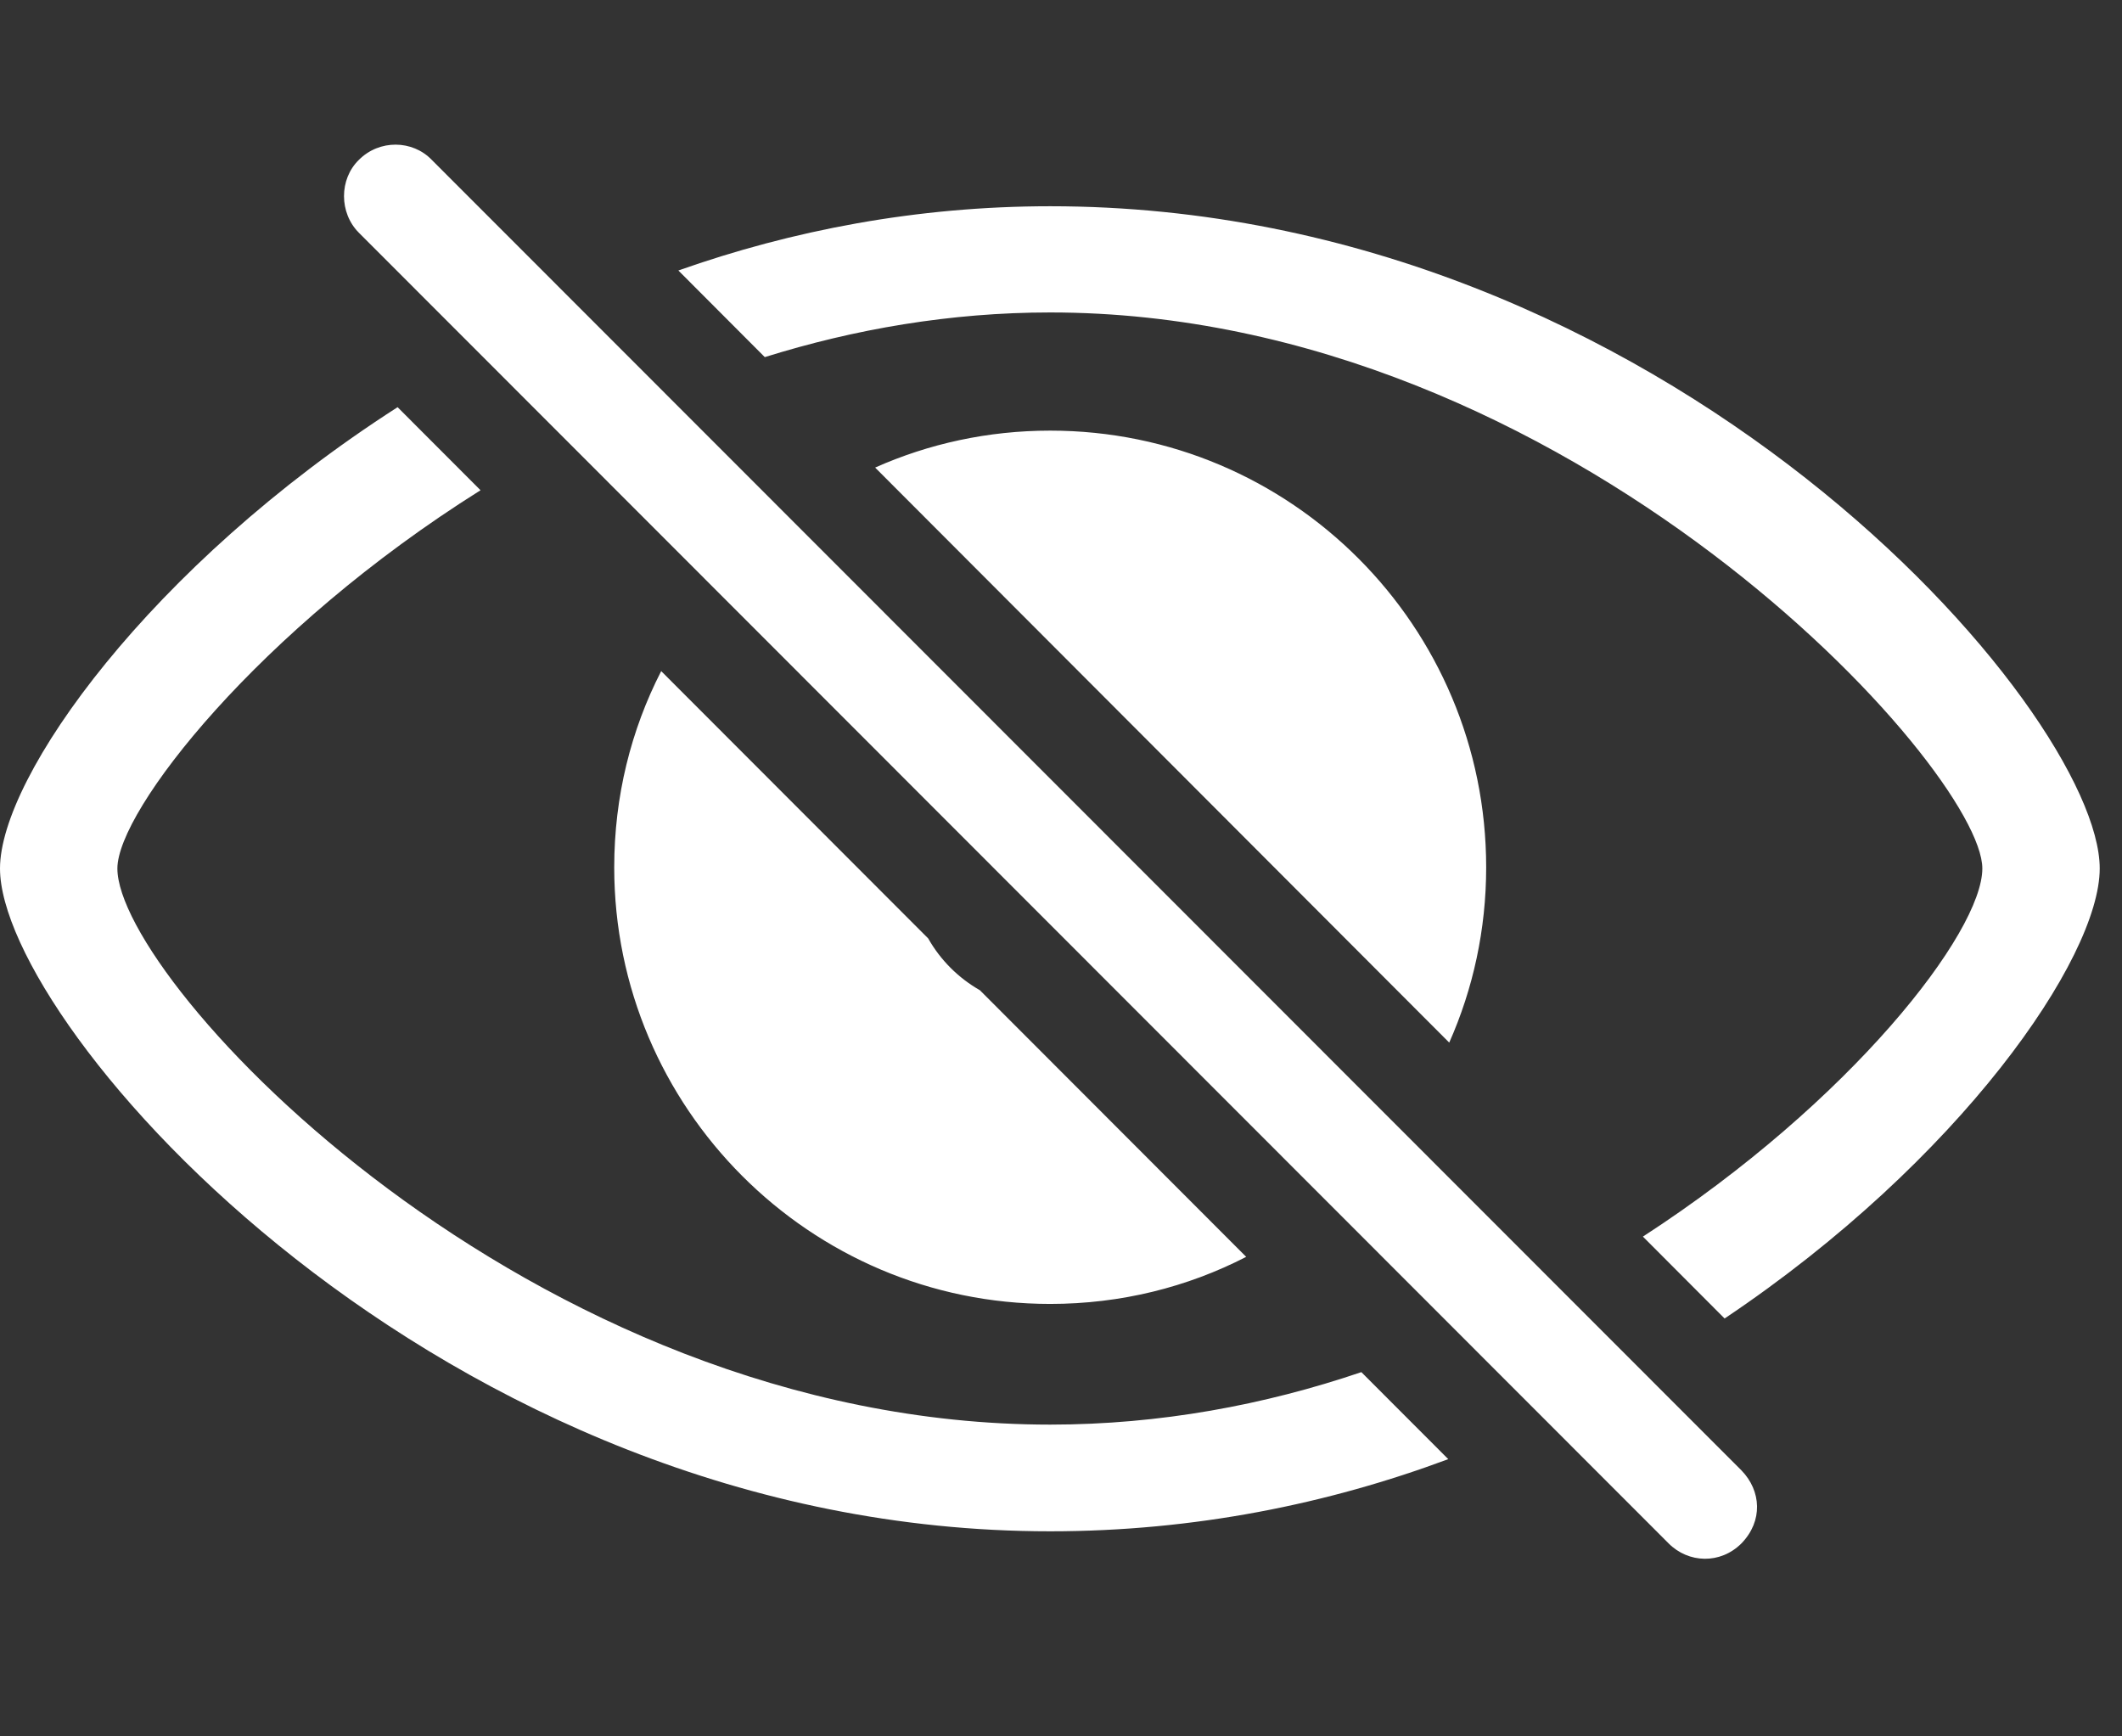 <svg width="22" height="18" viewBox="0 0 22 18" fill="none" xmlns="http://www.w3.org/2000/svg">
<rect x="0" y="0" width="22" height="18" fill="#333333" stroke="none"/>
<g id="Group">
<path id="Vector" d="M4.982 5.082C2.678 6.528 1.217 8.403 1.217 9.003C1.217 10.172 5.475 14.768 10.888 14.768C12.025 14.768 13.112 14.564 14.114 14.224L15.015 15.126C13.77 15.59 12.381 15.874 10.888 15.874C4.545 15.874 0 10.635 0 9.003C0 8.05 1.558 5.867 4.122 4.221L4.982 5.082ZM21.769 9.003C21.769 9.933 20.318 12.034 17.88 13.668L17.033 12.819C19.192 11.419 20.552 9.664 20.552 9.003C20.552 7.978 16.294 3.239 10.888 3.239C9.852 3.239 8.858 3.412 7.929 3.702L7.033 2.804C8.21 2.388 9.507 2.138 10.888 2.138C17.274 2.138 21.769 7.371 21.769 9.003ZM9.623 9.728C9.75 9.952 9.935 10.137 10.159 10.265L12.92 13.029C12.311 13.343 11.62 13.517 10.888 13.517C8.397 13.517 6.368 11.485 6.368 8.991C6.368 8.258 6.542 7.566 6.855 6.957L9.623 9.728ZM15.408 8.991C15.408 9.637 15.272 10.252 15.025 10.808L9.073 4.847C9.628 4.6 10.242 4.464 10.888 4.464C13.385 4.464 15.408 6.49 15.408 8.991Z" fill="white"/>
<path id="Vector_2" d="M17.299 15.999C17.505 16.206 17.836 16.218 18.055 15.999C18.279 15.768 18.261 15.455 18.055 15.243L4.476 1.657C4.277 1.45 3.933 1.444 3.721 1.657C3.515 1.857 3.515 2.207 3.721 2.413L17.299 15.999Z" fill="white"/>
</g>
</svg>

